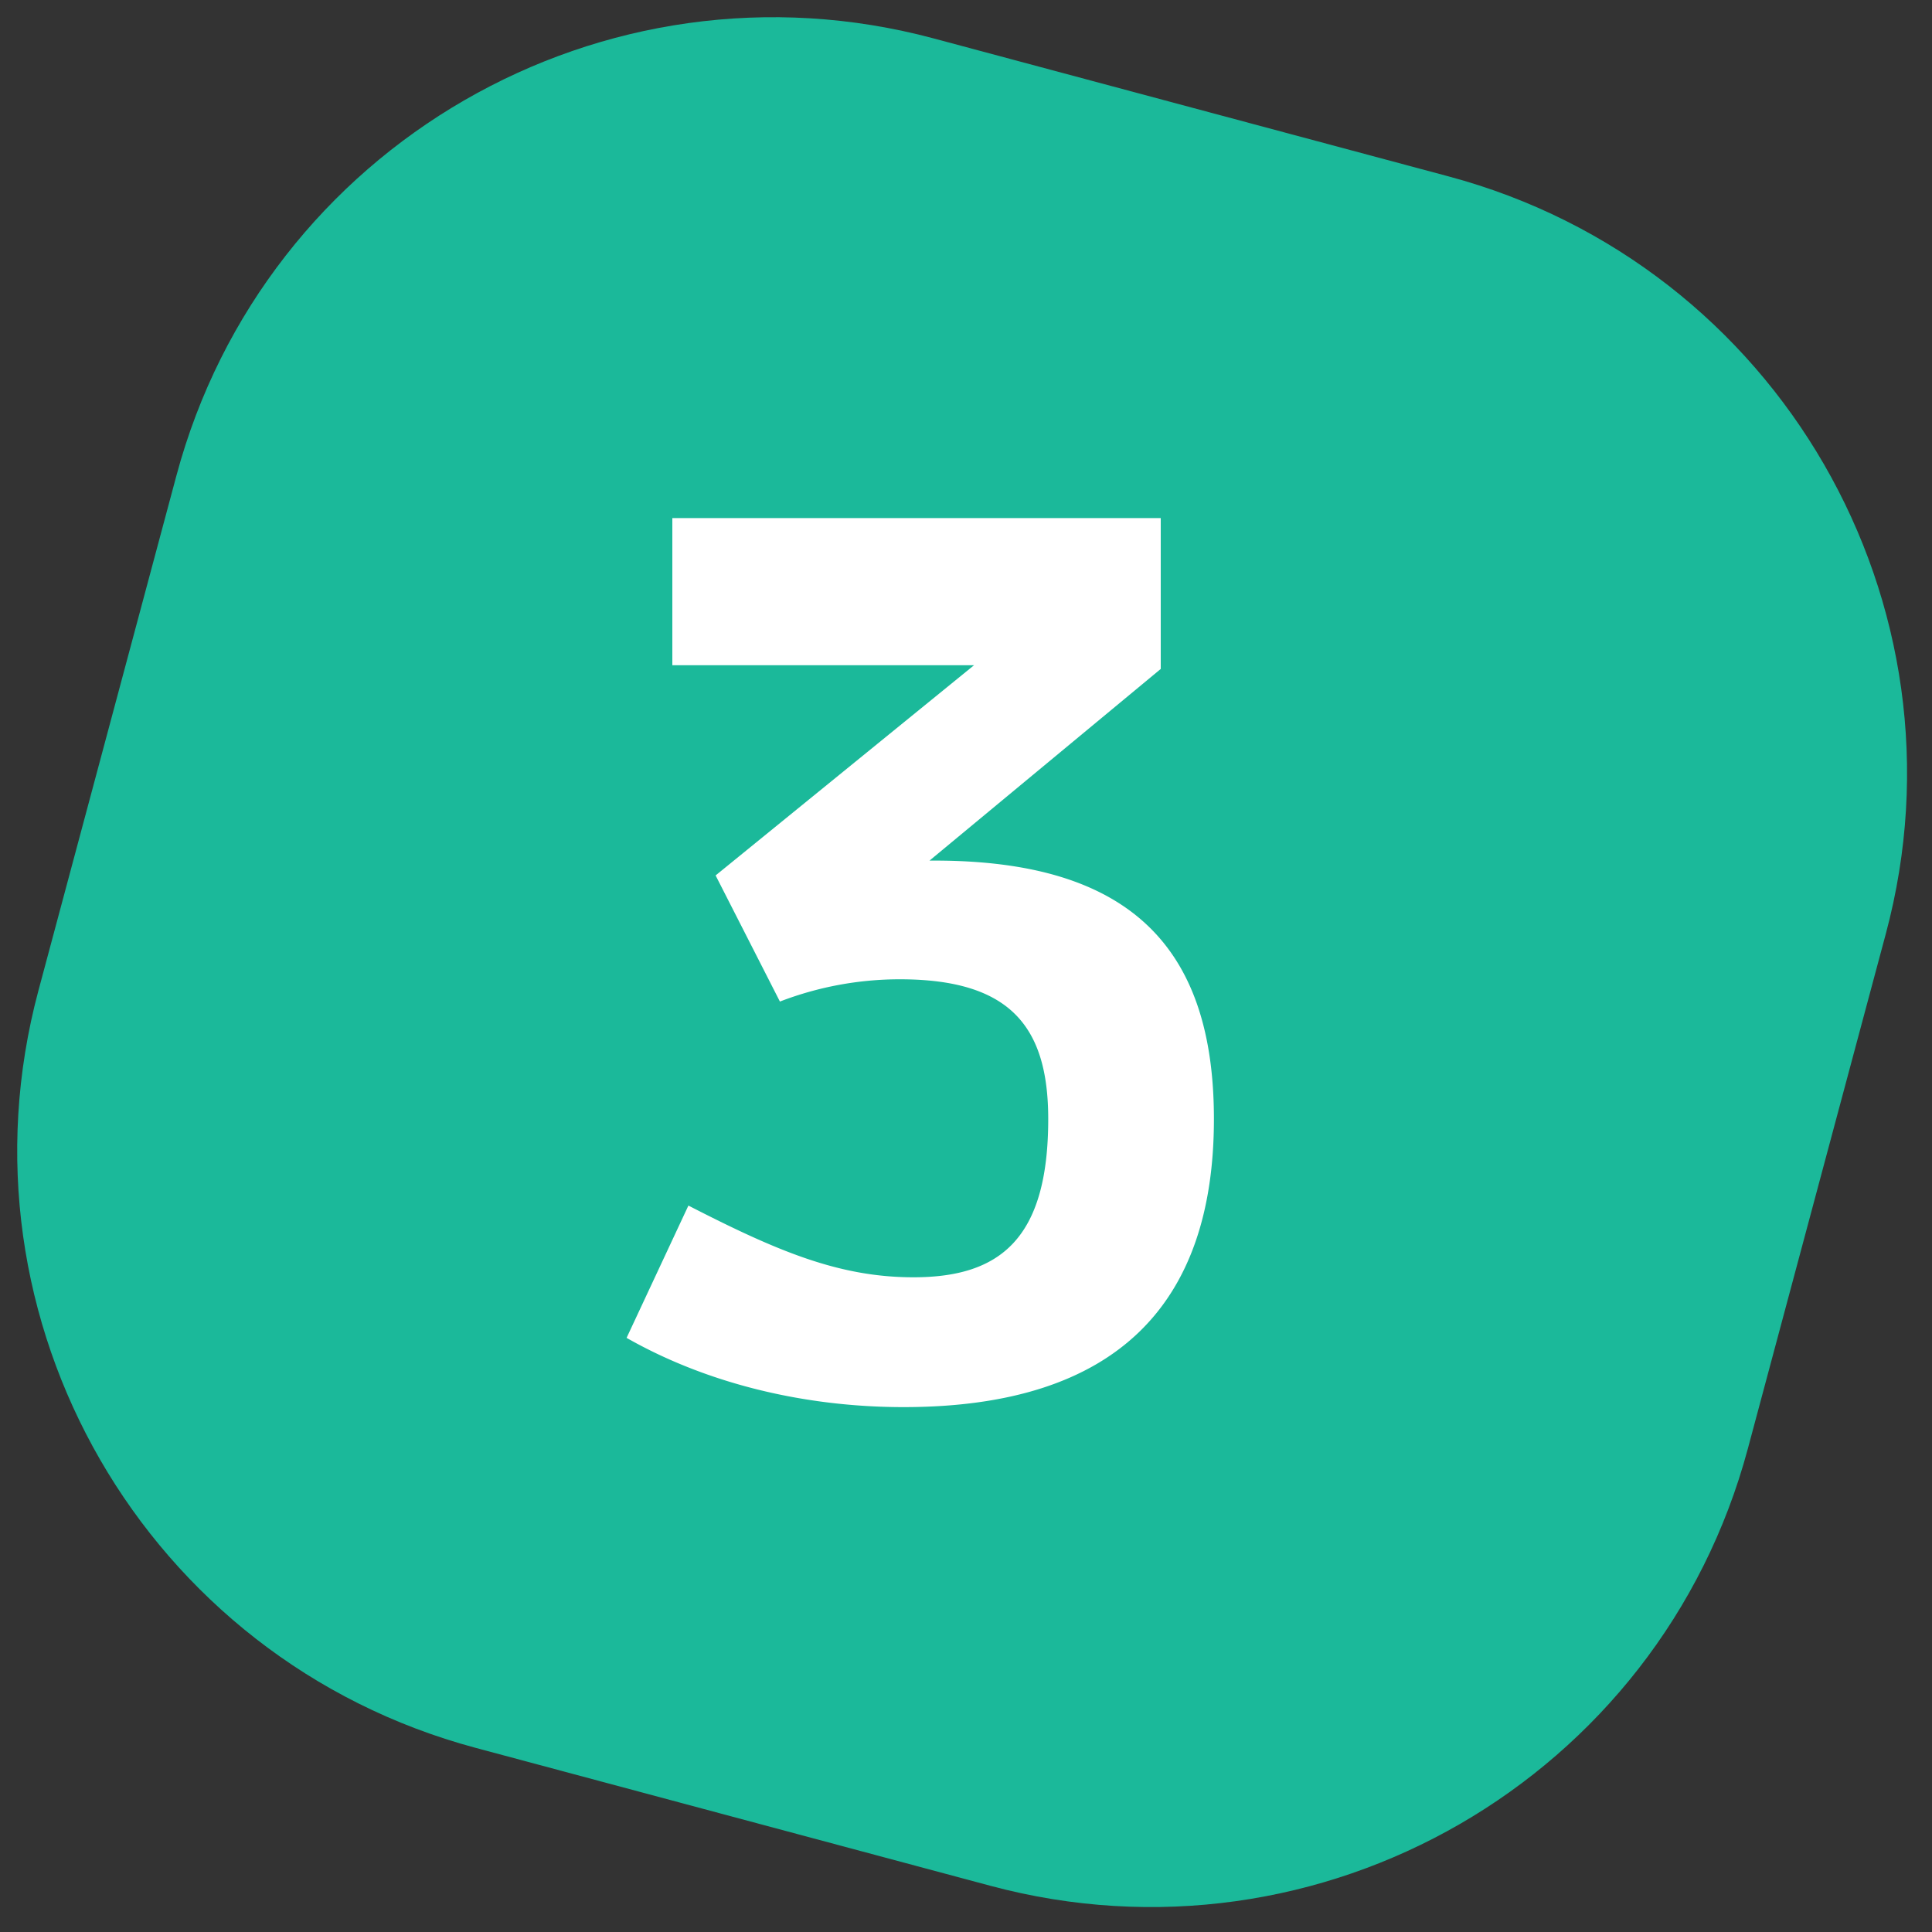 <svg xmlns="http://www.w3.org/2000/svg" width="50" height="50"><rect width="100%" height="100%" fill="#333333" stroke="none"/><g fill="none" fill-rule="evenodd"><path fill="#1BB99A" d="m24.162.994 13.33 3.572c8.535 2.287 13.6 11.06 11.314 19.596l-3.572 13.33c-2.287 8.535-11.06 13.6-19.596 11.314l-13.33-3.572C3.773 42.947-1.292 34.174.994 25.638l3.572-13.33C6.853 3.773 15.626-1.292 24.162.994z"/><path fill="#FFF" d="m16.216 34.624 1.6-3.424c2.304 1.184 3.904 1.856 5.824 1.856 2.24 0 3.488-.992 3.488-4.096 0-2.4-.992-3.616-3.84-3.616a8.646 8.646 0 0 0-3.104.576l-1.664-3.264 6.688-5.44H17.4v-3.808h12.64v3.904l-5.984 4.96h.128c5.088 0 7.232 2.272 7.232 6.688 0 4.768-2.496 7.456-8.032 7.456-2.56 0-5.088-.608-7.168-1.792z"/></g></svg>